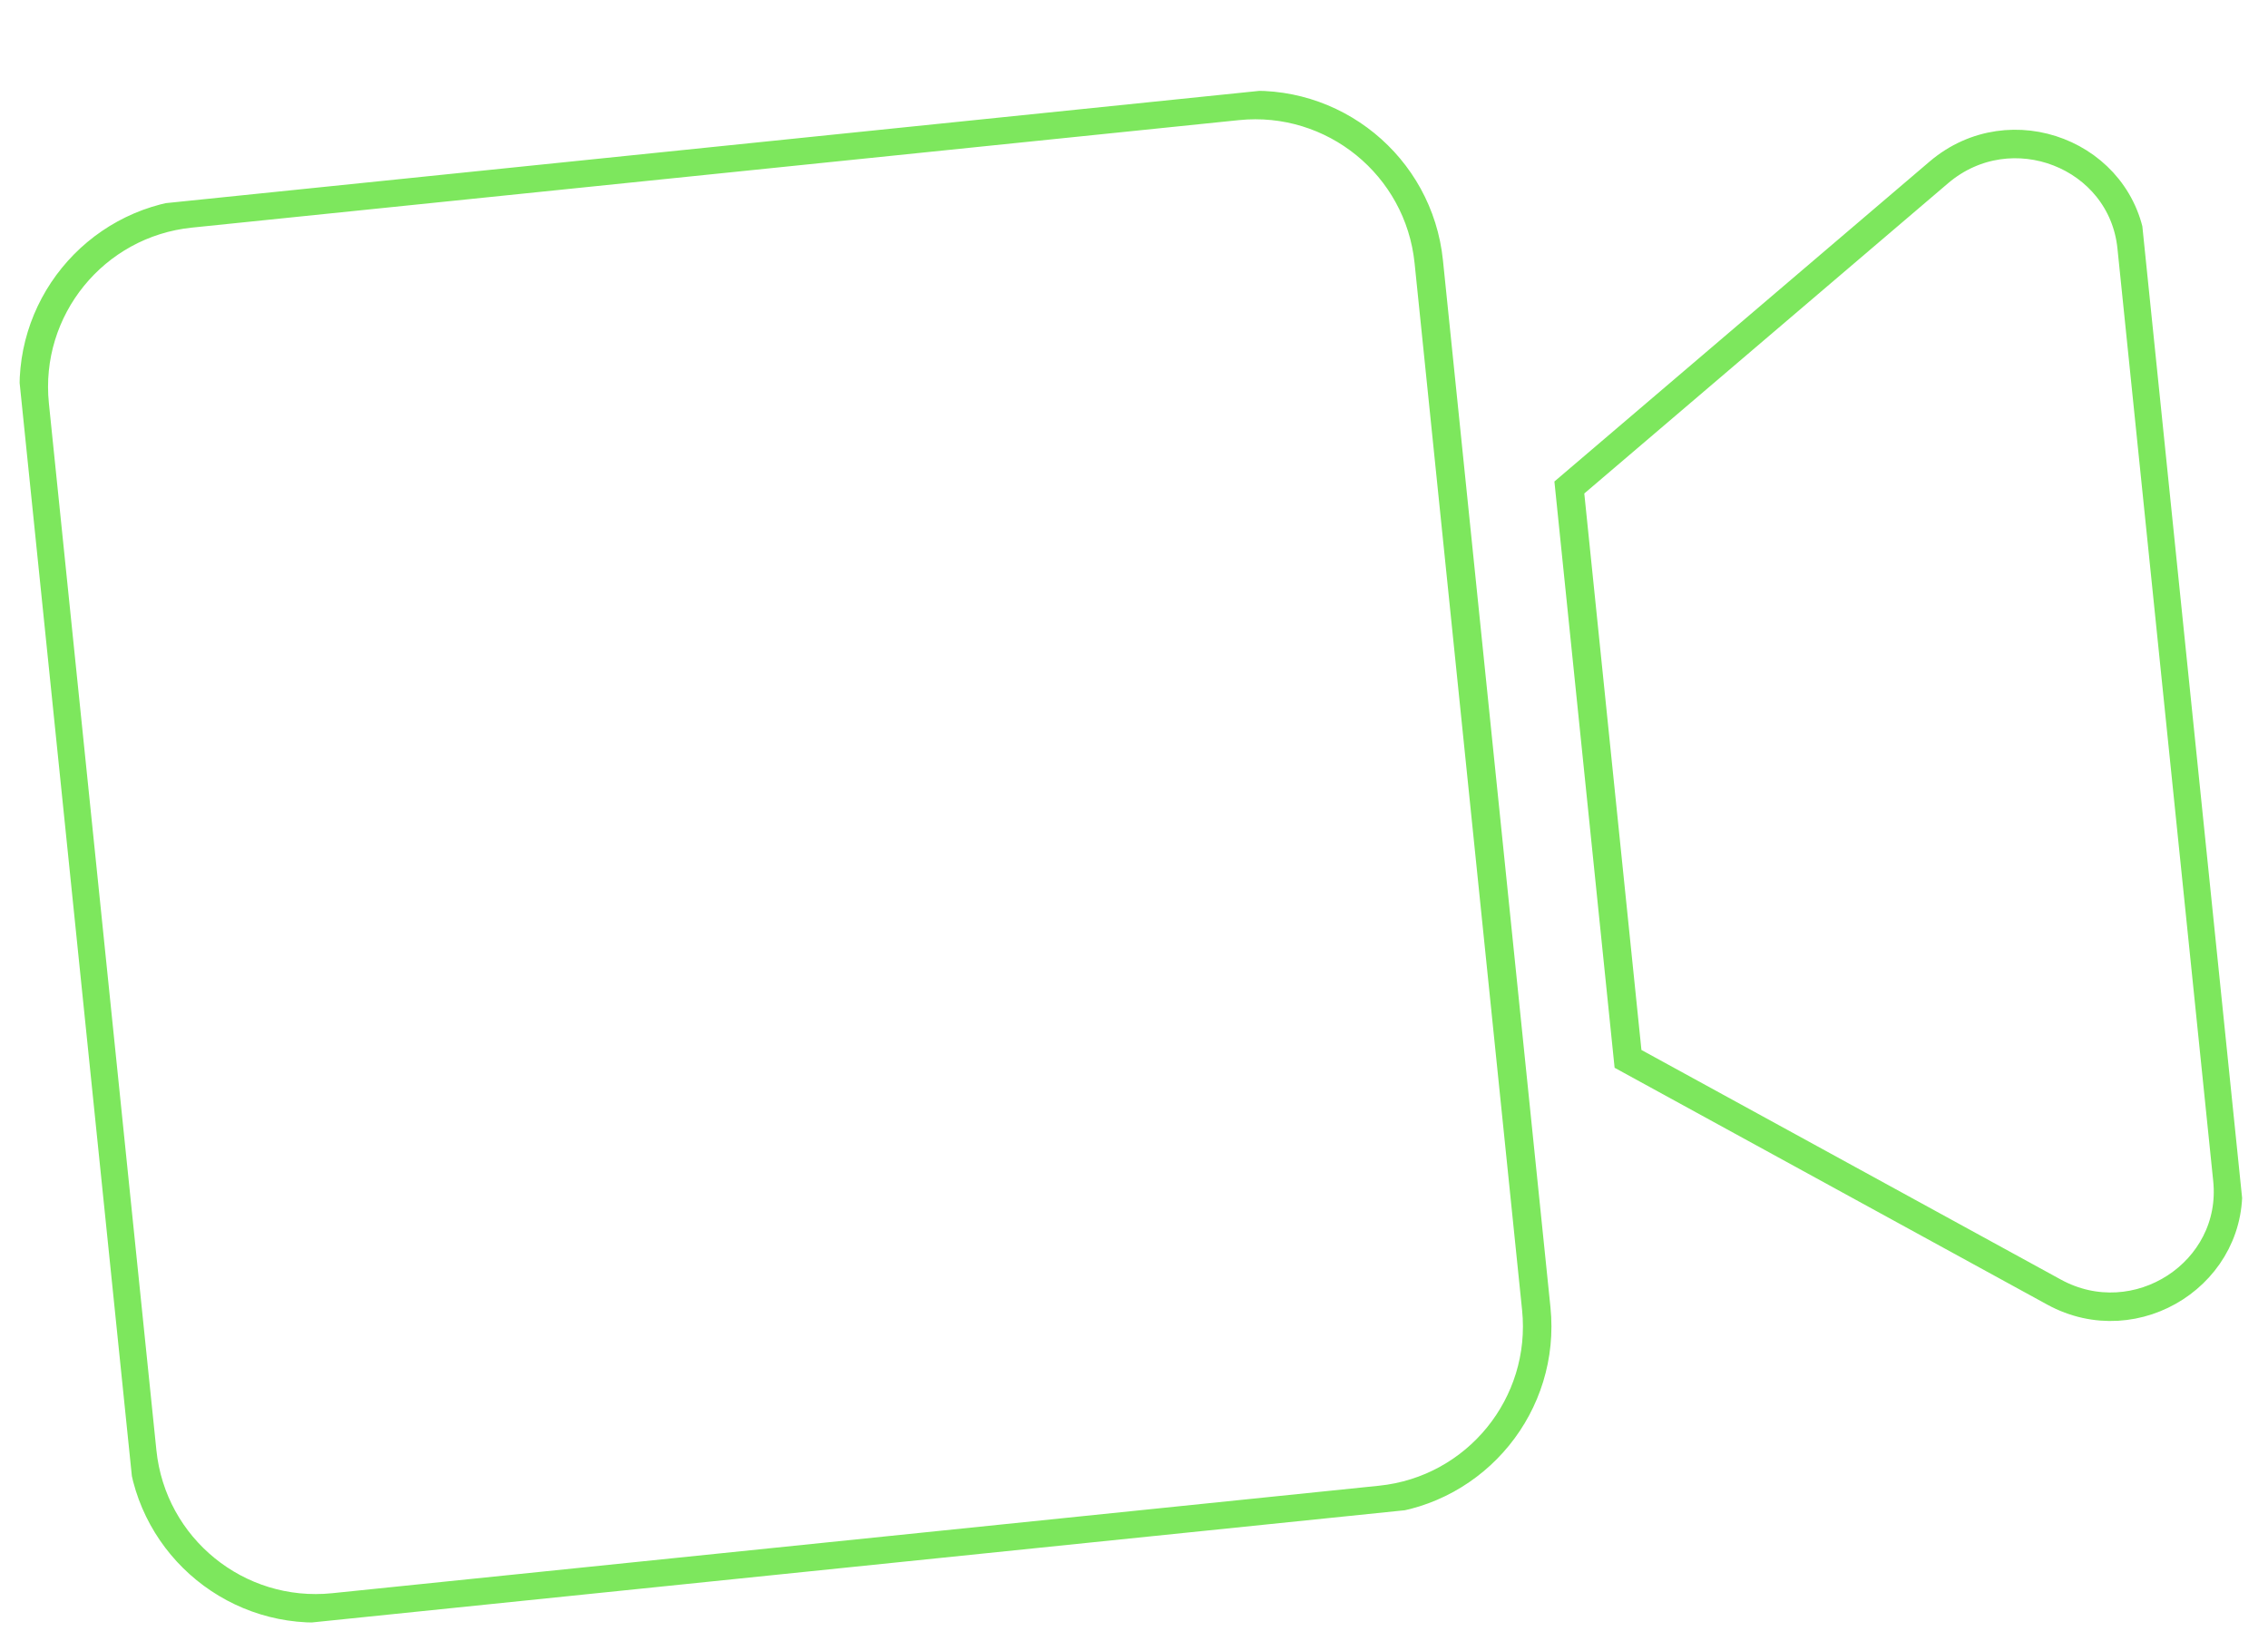 <svg xmlns="http://www.w3.org/2000/svg" width="557" height="403" viewBox="0 0 557 403" fill="none"><g clip-path="url(#clip0_7_394)"><path d="M303.897 26.023L46.767 52.424C23.229 54.841 6.109 75.88 8.525 99.418L34.927 356.548C37.344 380.086 58.382 397.206 81.92 394.79L339.051 368.388C362.588 365.971 379.709 344.932 377.292 321.395L350.891 64.264C348.474 40.727 327.435 23.606 303.897 26.023ZM476.213 42.297L385.417 119.733L399.826 260.067L504.455 317.348C524.693 328.424 549.363 312.467 547.028 289.731L523.51 60.685C521.185 38.039 493.867 27.33 476.213 42.297Z" stroke="#7DE75D" stroke-width="7" stroke-miterlimit="10"></path></g><defs><clipPath id="clip0_7_394"><rect width="522.522" height="350.439" fill="white" transform="translate(0.709 54) rotate(-5.862)"></rect></clipPath></defs></svg>